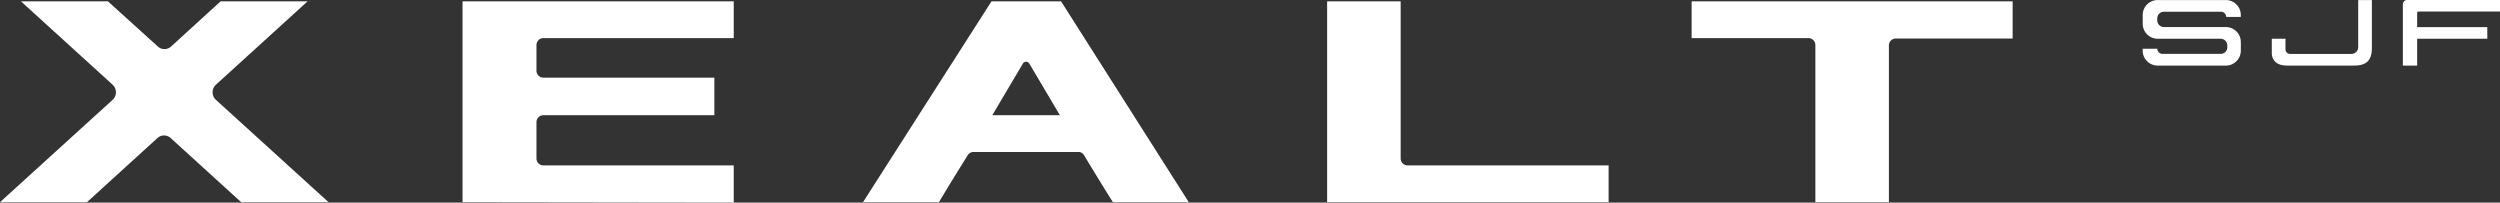 <svg xmlns="http://www.w3.org/2000/svg" width="632.378" height="51.241" viewBox="0 0 632.378 51.241"><rect x="0" y="0" width="632.378" height="51.241" fill="#333333" stroke="none"/><g transform="translate(0 0.341)"><g transform="translate(-2530.248 -11836.341)"><path d="M201.631.03h-17.3a3.791,3.791,0,0,0-3.759,3.813V6.011a3.791,3.791,0,0,0,3.759,3.813h15.963a1.691,1.691,0,0,1,1.677,1.7v.431a1.692,1.692,0,0,1-1.677,1.7h-14.7a1.353,1.353,0,0,1-1.339-1.313H180.57V12.8a3.791,3.791,0,0,0,3.759,3.813h17.3A3.791,3.791,0,0,0,205.39,12.8V10.679a3.788,3.788,0,0,0-3.759-3.809h-15.7a1.7,1.7,0,0,1-1.68-1.7V4.688a1.692,1.692,0,0,1,1.68-1.7h14.429A1.35,1.35,0,0,1,201.7,4.3h3.684V3.843A3.791,3.791,0,0,0,201.628.03" transform="translate(2891.678 11835.979)" fill="#fff"/><path d="M387.417,2.925h20.627V0h-23.51a1.072,1.072,0,0,0-1.064,1.079V16.6h3.619V9.8h17.743V6.859H387.089v-3.6a.329.329,0,0,1,.328-.332" transform="translate(2754.582 11836)" fill="#fff"/><path d="M306.566.03v12.1c0,3.138-1.343,4.477-4.485,4.477H285.035c-2.4,0-3.785-1.194-3.785-3.277V9.82h3.46v2.6c.013.441.143,1.244,1.359,1.244H301.4a1.718,1.718,0,0,0,1.706-1.73V.03h3.461Z" transform="translate(2823.65 11835.979)" fill="#fff"/></g><path d="M83.1,50.8,54.6,24.9a2.6,2.6,0,0,1,0-3.8L77.8,0h-22L43.3,11.4a2.477,2.477,0,0,1-3.4,0L27.3,0H5.3L28.5,21.1a2.6,2.6,0,0,1,0,3.8L0,50.8H22L39.8,34.6a2.477,2.477,0,0,1,3.4,0L61,50.8Z" fill="#fff"/><path d="M268.4,0H250.8L218.3,50.8h19.2c2.4-4,4.8-7.9,7.3-11.9a1.723,1.723,0,0,1,1.4-.8h26.6a1.6,1.6,0,0,1,1.4.8c2.4,4,4.8,7.9,7.3,11.9h19.2ZM251,28.8l7.7-13a.95.95,0,0,1,1.7,0l7.7,13Z" fill="#fff"/><path d="M459.2,50.8h18.6V11.1a1.752,1.752,0,0,1,1.7-1.7h29.6V0H427.9V9.3h29.6a1.752,1.752,0,0,1,1.7,1.7Z" fill="#fff"/><path d="M335.7,50.8h71.2V41.5H356a1.752,1.752,0,0,1-1.7-1.7V0H335.7V50.8Z" fill="#fff"/><path d="M185.6,9.3H137.4a1.752,1.752,0,0,0-1.7,1.7v6.6a1.752,1.752,0,0,0,1.7,1.7h43.3v9.5H137.4a1.752,1.752,0,0,0-1.7,1.7v9.3a1.752,1.752,0,0,0,1.7,1.7h48.2v9.4L117,50.8V0h68.6Z" fill="#fff"/></g></svg>